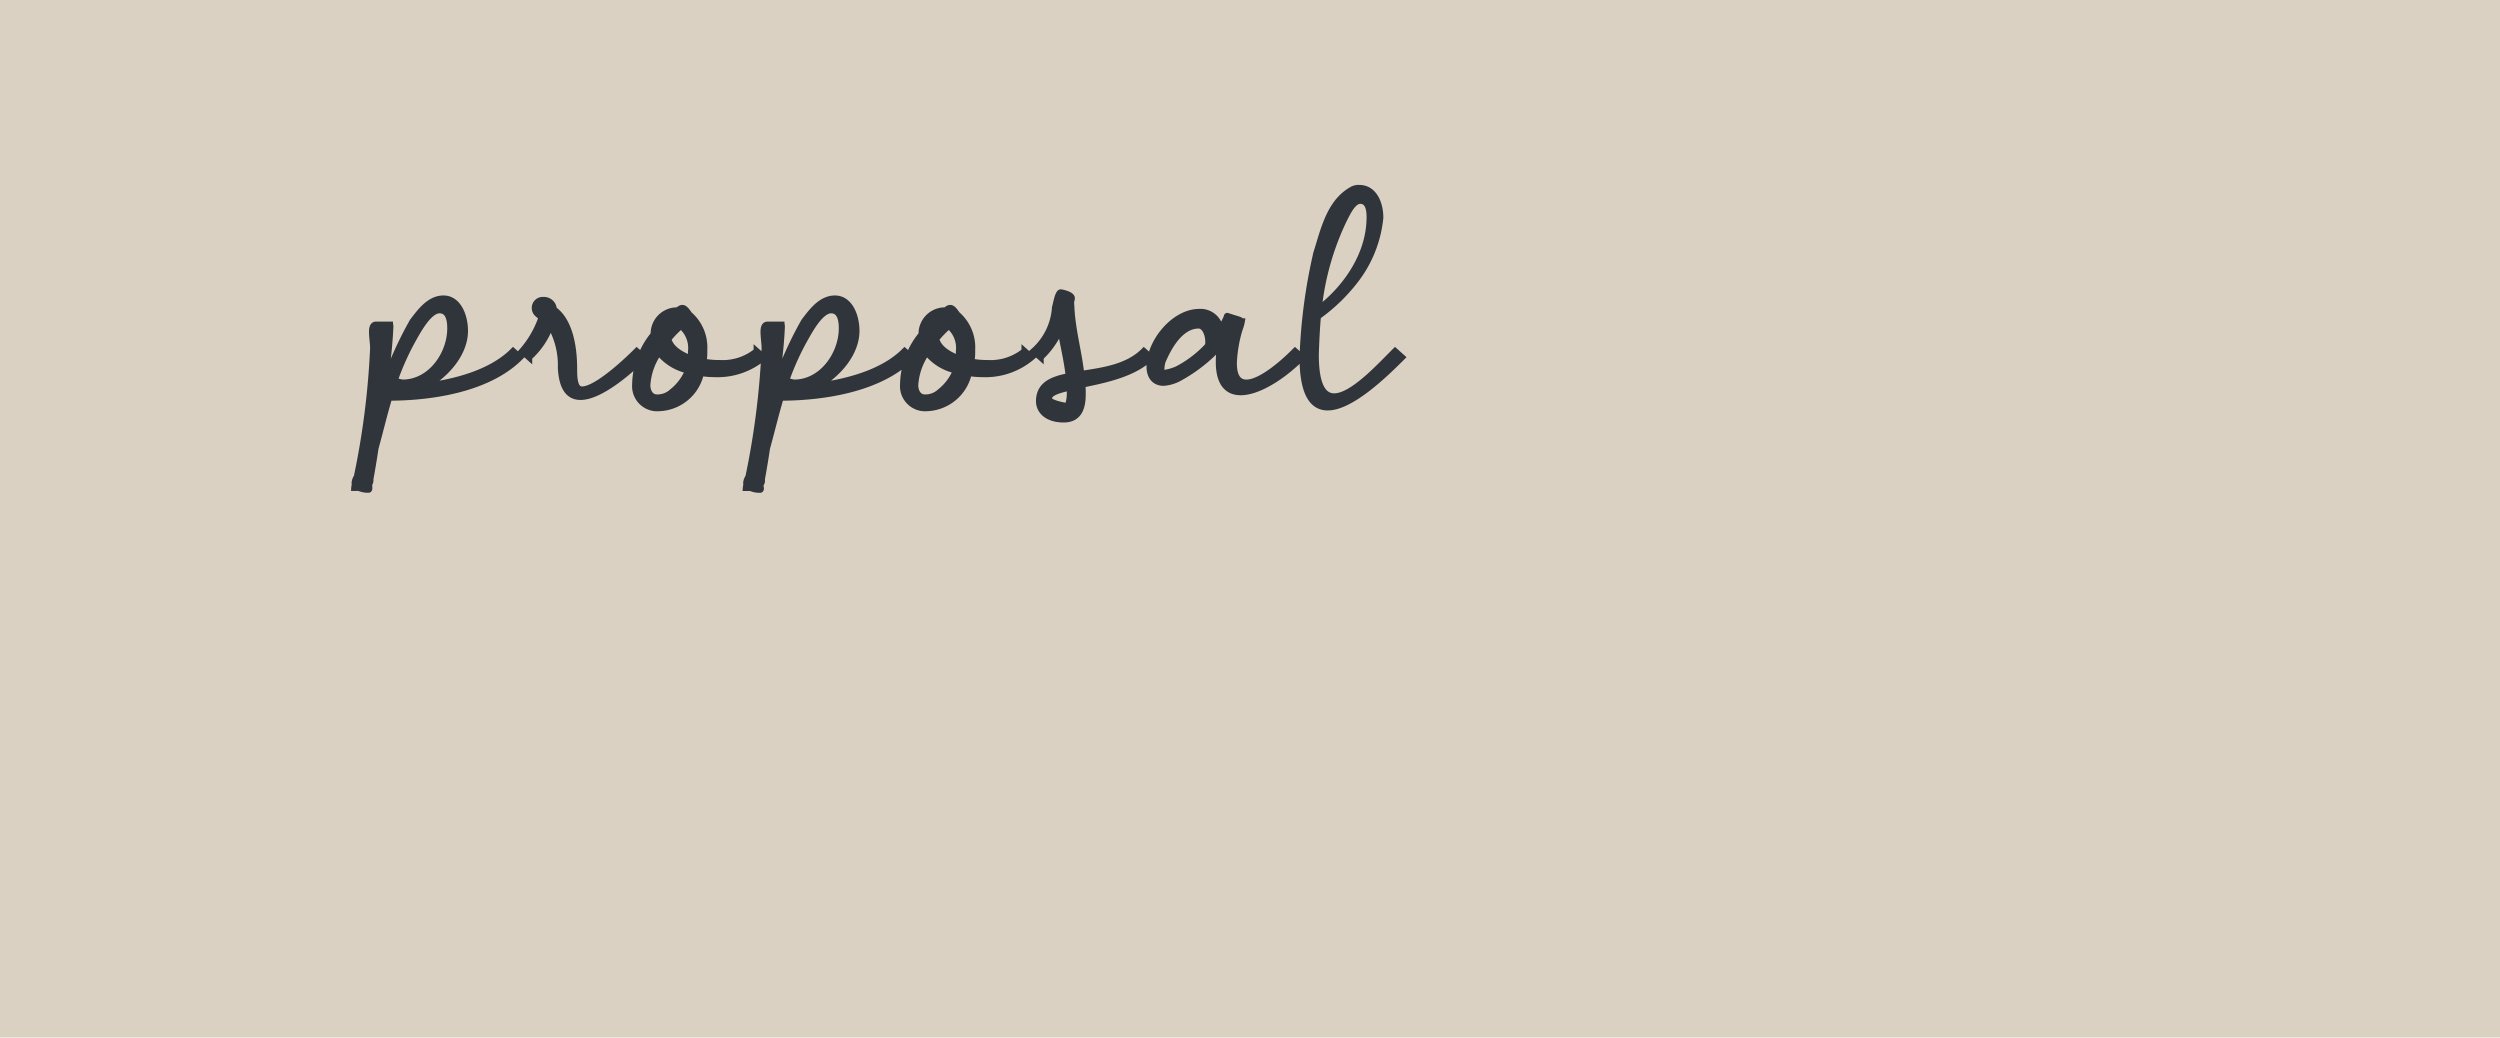 <svg xmlns="http://www.w3.org/2000/svg" width="200" height="83" viewBox="0 0 200 83">
  <g id="Group_59674" data-name="Group 59674" transform="translate(-210.5 -5171.586)">
    <rect id="Rectangle_12138" data-name="Rectangle 12138" width="200" height="83" transform="translate(210.5 5171.586)" fill="#dbd1c3"/>
    <path id="Path_354262" data-name="Path 354262" d="M1.624,7.83c.145-.812.29-1.653.406-2.465.377-1.363.7-2.726,1.1-4.06,1.508,0,7.366-.116,10.469-3.219l-.551-.493C11.252-.609,8.265.087,6.09.377c1.711-.986,3.1-2.668,3.1-4.408,0-1.218-.551-2.581-1.711-2.581-1.131,0-1.885,1.073-2.465,1.827A29.539,29.539,0,0,0,2.668.493a36.579,36.579,0,0,0,.551-4.785v-.145c0-.087-.029,0-.029-.087h-1.1c-.261,0-.319.261-.319.58,0,.406.087.928.087,1.305A63.654,63.654,0,0,1,.551,7.656a1.018,1.018,0,0,0-.174.464c0,.058,0,.087.029.116a1.276,1.276,0,0,0-.058.29H.725a1.828,1.828,0,0,0,.754.145c.029,0,.058-.029.058-.087a1.5,1.5,0,0,0-.058-.319.415.415,0,0,0,.145-.319ZM3.567-.058A20.987,20.987,0,0,1,5.1-3.451c.348-.609,1.218-2.233,2.059-2.233.7,0,.87.7.87,1.45C8.033-2.175,6.467.116,4.2.116A3.018,3.018,0,0,1,3.567-.058Zm14.355-.957c0-1.74-.348-3.828-1.624-4.727a.79.79,0,0,0-.841-.754.628.628,0,0,0-.667.609c0,.406.261.551.551.754a7.972,7.972,0,0,1-1.566,2.726l.551.493a6.306,6.306,0,0,0,1.711-2.552,6.409,6.409,0,0,1,.841,3.393c.087,1.711.7,2.32,1.566,2.32,1.624,0,4.089-2.2,5.046-3.161l-.551-.493c-.377.377-3.1,3.074-4.379,3.074C17.951.667,17.922-.261,17.922-1.015Zm6.786-1.3A4.1,4.1,0,0,0,27.057-.87,4.148,4.148,0,0,1,25.781.841a1.733,1.733,0,0,1-1.218.464c-.551,0-.783-.522-.783-.986A5.114,5.114,0,0,1,24.708-2.32Zm2.552.493c-.928-.348-1.653-.87-1.8-1.566a8.632,8.632,0,0,1,1.015-1.044,2.3,2.3,0,0,1,.812,2.059A3.33,3.33,0,0,1,27.26-1.827ZM24.737,2.146A3.555,3.555,0,0,0,28.072-.667a6.34,6.34,0,0,0,1.044.087,5.729,5.729,0,0,0,3.973-1.334l-.551-.493a4.306,4.306,0,0,1-2.987.957,6.146,6.146,0,0,1-1.276-.116,4.837,4.837,0,0,0,.058-.928,3.477,3.477,0,0,0-1.189-2.842c-.261-.377-.406-.522-.551-.522-.116,0-.2.058-.377.2h-.174A1.863,1.863,0,0,0,24.3-3.741a6.431,6.431,0,0,0-1.479,4A1.76,1.76,0,0,0,24.737,2.146ZM32.944,7.83c.145-.812.29-1.653.406-2.465.377-1.363.7-2.726,1.1-4.06,1.508,0,7.366-.116,10.469-3.219l-.551-.493c-1.8,1.8-4.785,2.494-6.96,2.784,1.711-.986,3.1-2.668,3.1-4.408,0-1.218-.551-2.581-1.711-2.581-1.131,0-1.885,1.073-2.465,1.827A29.539,29.539,0,0,0,33.988.493a36.58,36.58,0,0,0,.551-4.785v-.145c0-.087-.029,0-.029-.087h-1.1c-.261,0-.319.261-.319.58,0,.406.087.928.087,1.305a63.654,63.654,0,0,1-1.3,10.3,1.018,1.018,0,0,0-.174.464c0,.058,0,.087.029.116a1.276,1.276,0,0,0-.058.29h.377a1.828,1.828,0,0,0,.754.145c.029,0,.058-.029.058-.087a1.5,1.5,0,0,0-.058-.319.415.415,0,0,0,.145-.319ZM34.887-.058a20.986,20.986,0,0,1,1.537-3.393c.348-.609,1.218-2.233,2.059-2.233.7,0,.87.7.87,1.45,0,2.059-1.566,4.35-3.828,4.35A3.018,3.018,0,0,1,34.887-.058ZM46.139-2.32A4.1,4.1,0,0,0,48.488-.87,4.148,4.148,0,0,1,47.212.841a1.733,1.733,0,0,1-1.218.464c-.551,0-.783-.522-.783-.986A5.114,5.114,0,0,1,46.139-2.32Zm2.552.493c-.928-.348-1.653-.87-1.8-1.566a8.632,8.632,0,0,1,1.015-1.044,2.3,2.3,0,0,1,.812,2.059A3.33,3.33,0,0,1,48.691-1.827ZM46.168,2.146A3.555,3.555,0,0,0,49.5-.667a6.34,6.34,0,0,0,1.044.087A5.729,5.729,0,0,0,54.52-1.914l-.551-.493a4.306,4.306,0,0,1-2.987.957,6.146,6.146,0,0,1-1.276-.116,4.837,4.837,0,0,0,.058-.928,3.477,3.477,0,0,0-1.189-2.842c-.261-.377-.406-.522-.551-.522-.116,0-.2.058-.377.2h-.174a1.863,1.863,0,0,0-1.74,1.914,6.431,6.431,0,0,0-1.479,4A1.76,1.76,0,0,0,46.168,2.146ZM57.594.493V.986c0,.377-.087,1.218-.493,1.218a.062.062,0,0,1-.058-.058c0-.087.145-.116.2-.174-.957-.174-1.334-.377-1.334-.58C55.912.928,56.608.725,57.594.493Zm1.015.551A7.066,7.066,0,0,0,58.58.261c1.8-.377,4.118-.841,5.481-2.175l-.551-.493C62.205-1.1,60.2-.841,58.493-.58c-.2-1.769-.667-3.364-.783-5.162,0-.2-.029-.377-.029-.58,0-.087.058-.232.058-.319,0-.319-.87-.464-.87-.464-.232,0-.377.928-.464,1.218a5.083,5.083,0,0,1-1.711,3.48l.551.493A6.843,6.843,0,0,0,56.84-4.2c.2,1.247.522,2.494.667,3.8-1.363.261-2.378.7-2.378,2,0,.754.638,1.45,1.972,1.45C58.261,3.045,58.609,2.2,58.609,1.044ZM68.643-2.842A8.869,8.869,0,0,1,66.178-.957a3.982,3.982,0,0,1-.986.29c-.232,0-.29-.116-.29-.319a2.735,2.735,0,0,1,.087-.58c.435-1.044,1.392-2.9,2.9-2.9.493,0,.783.7.783,1.305A1.3,1.3,0,0,1,68.643-2.842Zm6.96.435C74.066-.87,72.616.116,71.717.116,71.079.116,70.7-.348,70.7-1.45a10.808,10.808,0,0,1,.464-2.726,2.946,2.946,0,0,0,.174-.609h-.029c-.058-.145-.377-.174-1.131-.435-.029,0-.029.087-.058.145a7.193,7.193,0,0,1-.493.928,1.6,1.6,0,0,0-1.682-1.392c-2,0-3.973,2.378-3.973,4.379,0,.638.29,1.276,1.131,1.276A3.15,3.15,0,0,0,66.236-.2,12.659,12.659,0,0,0,69.6-2.813a10.476,10.476,0,0,0-.087,1.276c0,1.711.7,2.407,1.74,2.407,1.363,0,3.306-1.189,4.9-2.784Zm1.885-3.364a21.665,21.665,0,0,1,2-7.105c.29-.551.725-1.566,1.334-1.566.58,0,.754.58.754,1.3C81.577-9.831,79.315-7.134,77.488-5.771Zm-.232,3.654c0-.058.058-2,.174-3.074A14.1,14.1,0,0,0,80.3-7.917a9.757,9.757,0,0,0,2.117-5.162c0-1.189-.522-2.378-1.682-2.378a1.066,1.066,0,0,0-.638.174c-1.74,1.015-2.2,3.19-2.784,5.046a43.331,43.331,0,0,0-1.1,8.323c0,2.987.841,4,2,4,1.885,0,4.611-2.668,5.945-4l-.551-.493c-1.276,1.276-3.422,3.625-4.872,3.625C77.865,1.218,77.256.348,77.256-2.117Z" transform="translate(238.5 5202.086)" fill="#30343b" stroke="#30343b" stroke-width="0.5"/>
  </g>
</svg>
